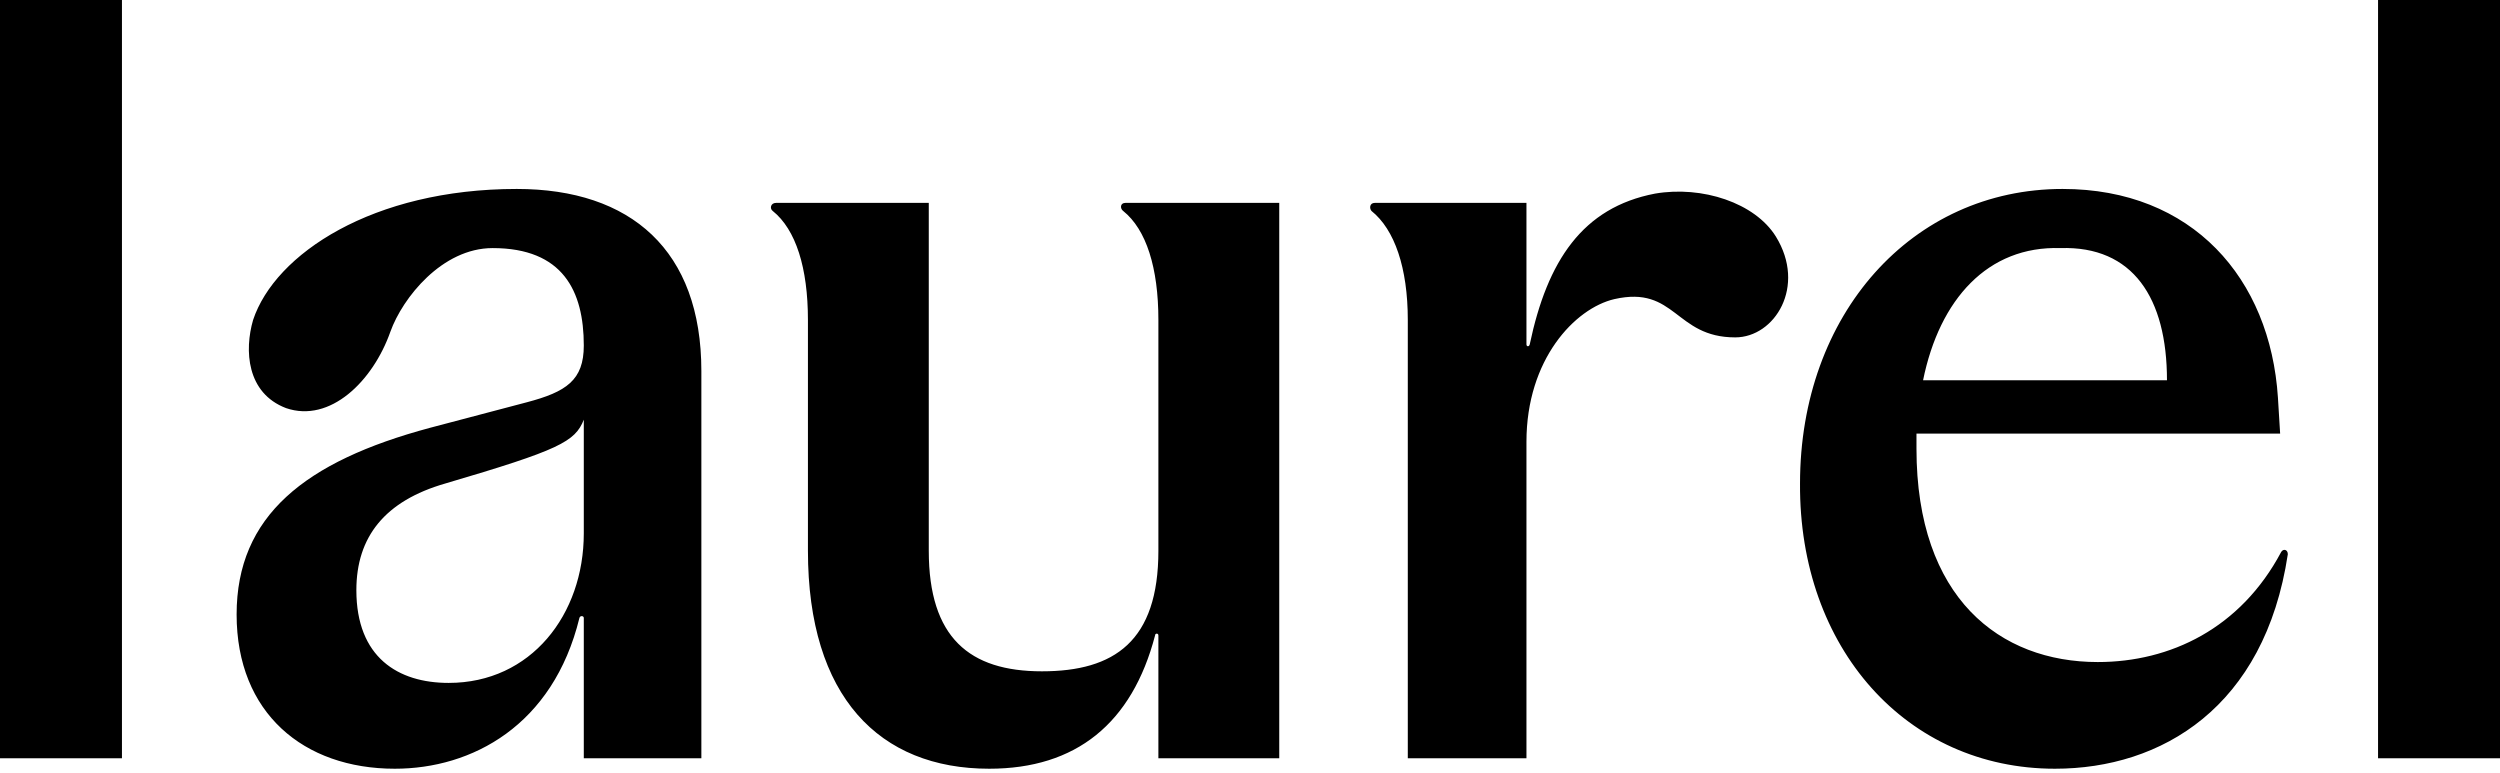 <svg width="110" height="34" viewBox="0 0 110 34" fill="none" xmlns="http://www.w3.org/2000/svg">
<g clip-path="url(#clip0_124_53)">
<path d="M104.634 33.364H110V0H104.634V33.364ZM0 33.364H5.366V0H0V33.364ZM17.372 33.824C20.756 33.824 24.333 31.936 25.494 27.191C25.522 27.075 25.687 27.089 25.687 27.191V33.364H30.86V16.324C30.86 11.018 27.766 8.314 22.738 8.314C16.405 8.314 12.103 11.171 11.136 14.079C10.749 15.406 10.846 17.294 12.586 17.957C14.52 18.62 16.405 16.784 17.179 14.59C17.711 13.11 19.451 10.916 21.675 10.916C24.768 10.916 25.687 12.804 25.687 15.202C25.687 16.733 24.913 17.243 23.173 17.702L18.919 18.824C13.408 20.304 10.411 22.702 10.411 27.038C10.411 31.375 13.36 33.824 17.372 33.824ZM15.68 25.967C15.68 23.62 16.937 22.038 19.596 21.273C24.623 19.794 25.3 19.436 25.687 18.467V23.467C25.687 27.038 23.367 30.048 19.741 30.048C17.517 30.048 15.68 28.926 15.68 25.967ZM43.525 33.824C47.344 33.824 49.809 31.834 50.824 27.956C50.824 27.855 50.969 27.855 50.969 27.956V33.364H56.287V8.927H49.519C49.278 8.927 49.278 9.182 49.422 9.284C50.438 10.1 50.969 11.784 50.969 14.079V24.232C50.969 28.212 49.036 29.538 45.845 29.538C42.655 29.538 40.866 28.059 40.866 24.232V8.927H34.147C33.905 8.927 33.857 9.182 34.002 9.284C35.017 10.1 35.549 11.784 35.549 14.079V24.232C35.549 30.66 38.691 33.824 43.525 33.824ZM61.943 33.364H67.164V19.436C67.164 15.814 69.291 13.569 71.031 13.161C73.738 12.549 73.69 14.845 76.349 14.845C78.089 14.845 79.491 12.6 78.137 10.406C77.219 8.927 74.898 8.161 72.82 8.519C69.629 9.131 68.082 11.478 67.309 15.151C67.285 15.264 67.164 15.262 67.164 15.151V8.927H60.493C60.251 8.927 60.251 9.182 60.348 9.284C61.363 10.1 61.943 11.784 61.943 14.079V33.364ZM90.416 33.824C95.105 33.824 99.649 31.12 100.664 24.385C100.664 24.181 100.471 24.13 100.374 24.283C98.586 27.65 95.492 29.13 92.301 29.13C87.999 29.13 84.325 26.324 84.325 19.743V19.079H100.326L100.229 17.498C99.891 12.243 96.459 8.314 90.754 8.314C84.132 8.314 79.201 13.824 79.201 21.273C79.152 28.518 83.89 33.824 90.416 33.824ZM84.615 16.733C85.34 13.161 87.467 10.814 90.658 10.916C93.848 10.814 95.347 13.11 95.347 16.733H84.615Z" fill="black"/>
</g>
<defs>
<clipPath id="clip0_124_53">
<rect width="110" height="34" fill="white"/>
</clipPath>
</defs>
</svg>
